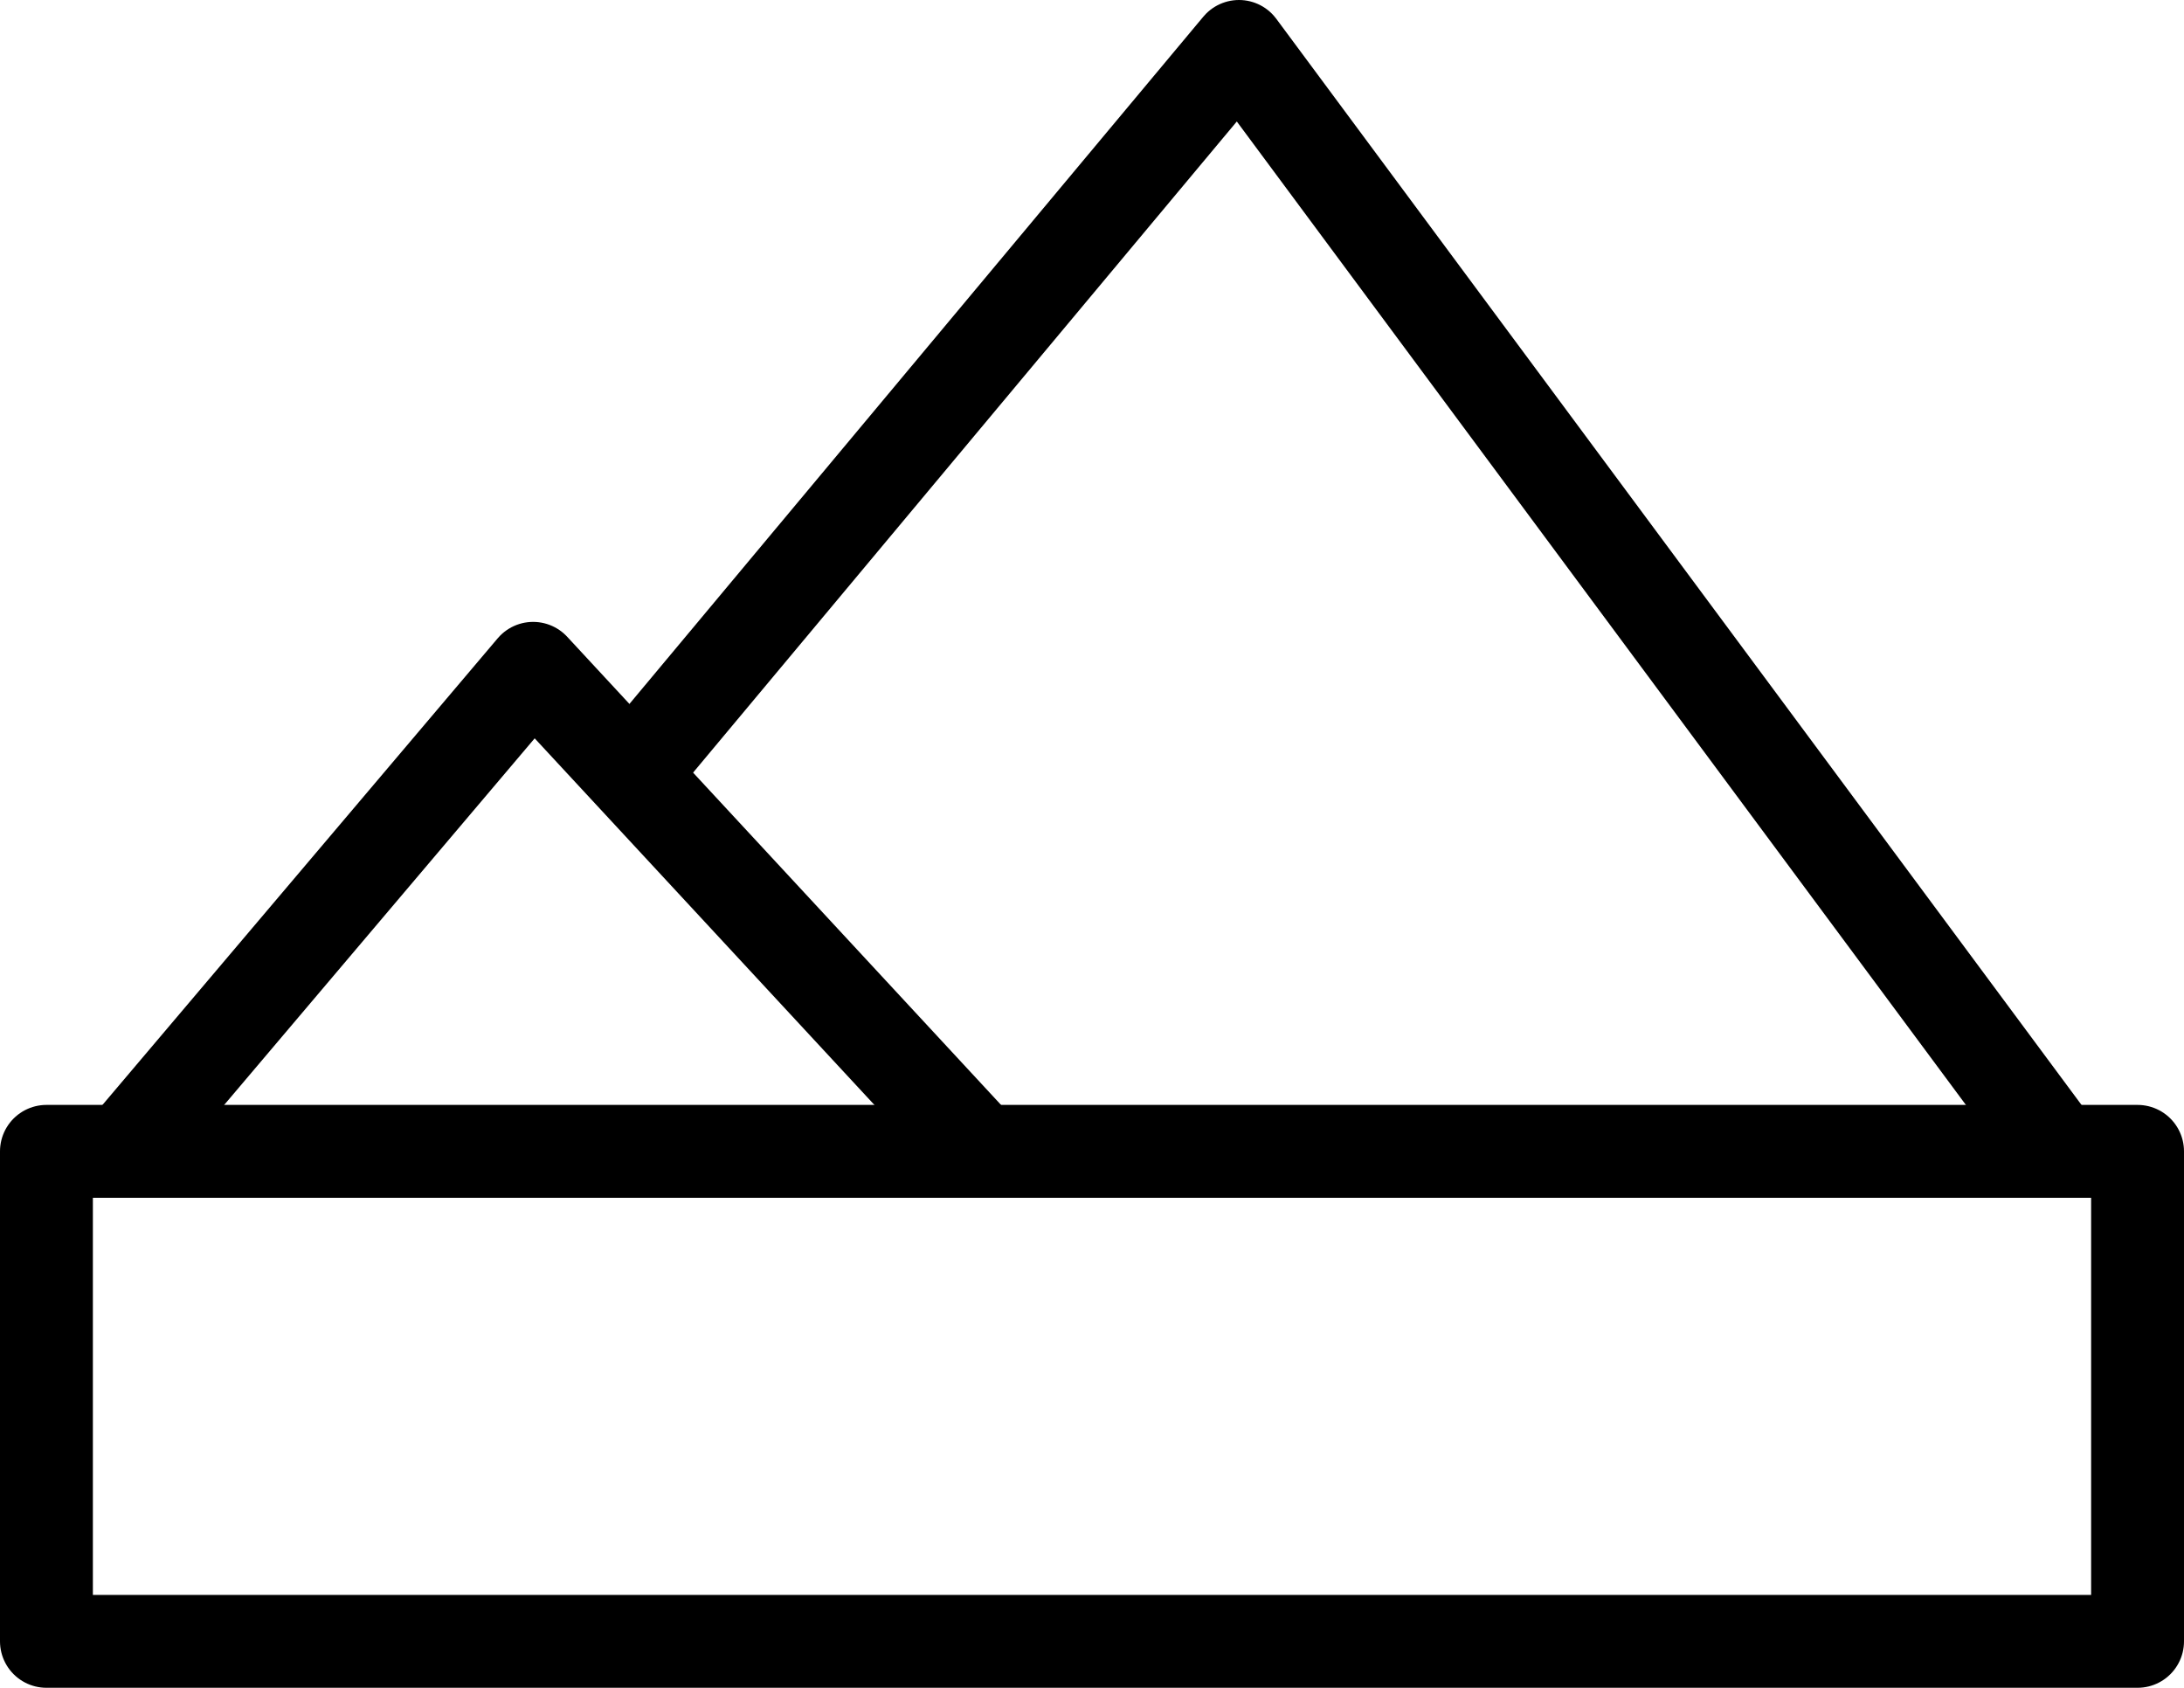 <svg xmlns="http://www.w3.org/2000/svg" viewBox="0 0 47.03 36.35"><defs><style>.a,.b{fill:none;stroke:#000;stroke-linejoin:round;stroke-width:2px;}.b{stroke-linecap:round;}</style></defs><rect class="a" x="1" y="24.79" width="45.03" height="10.55"/><polyline class="a" points="2.67 24.79 11.48 14.39 21.11 24.78"/><polyline class="b" points="13.76 16.47 26.68 1 44.26 24.71"/></svg>